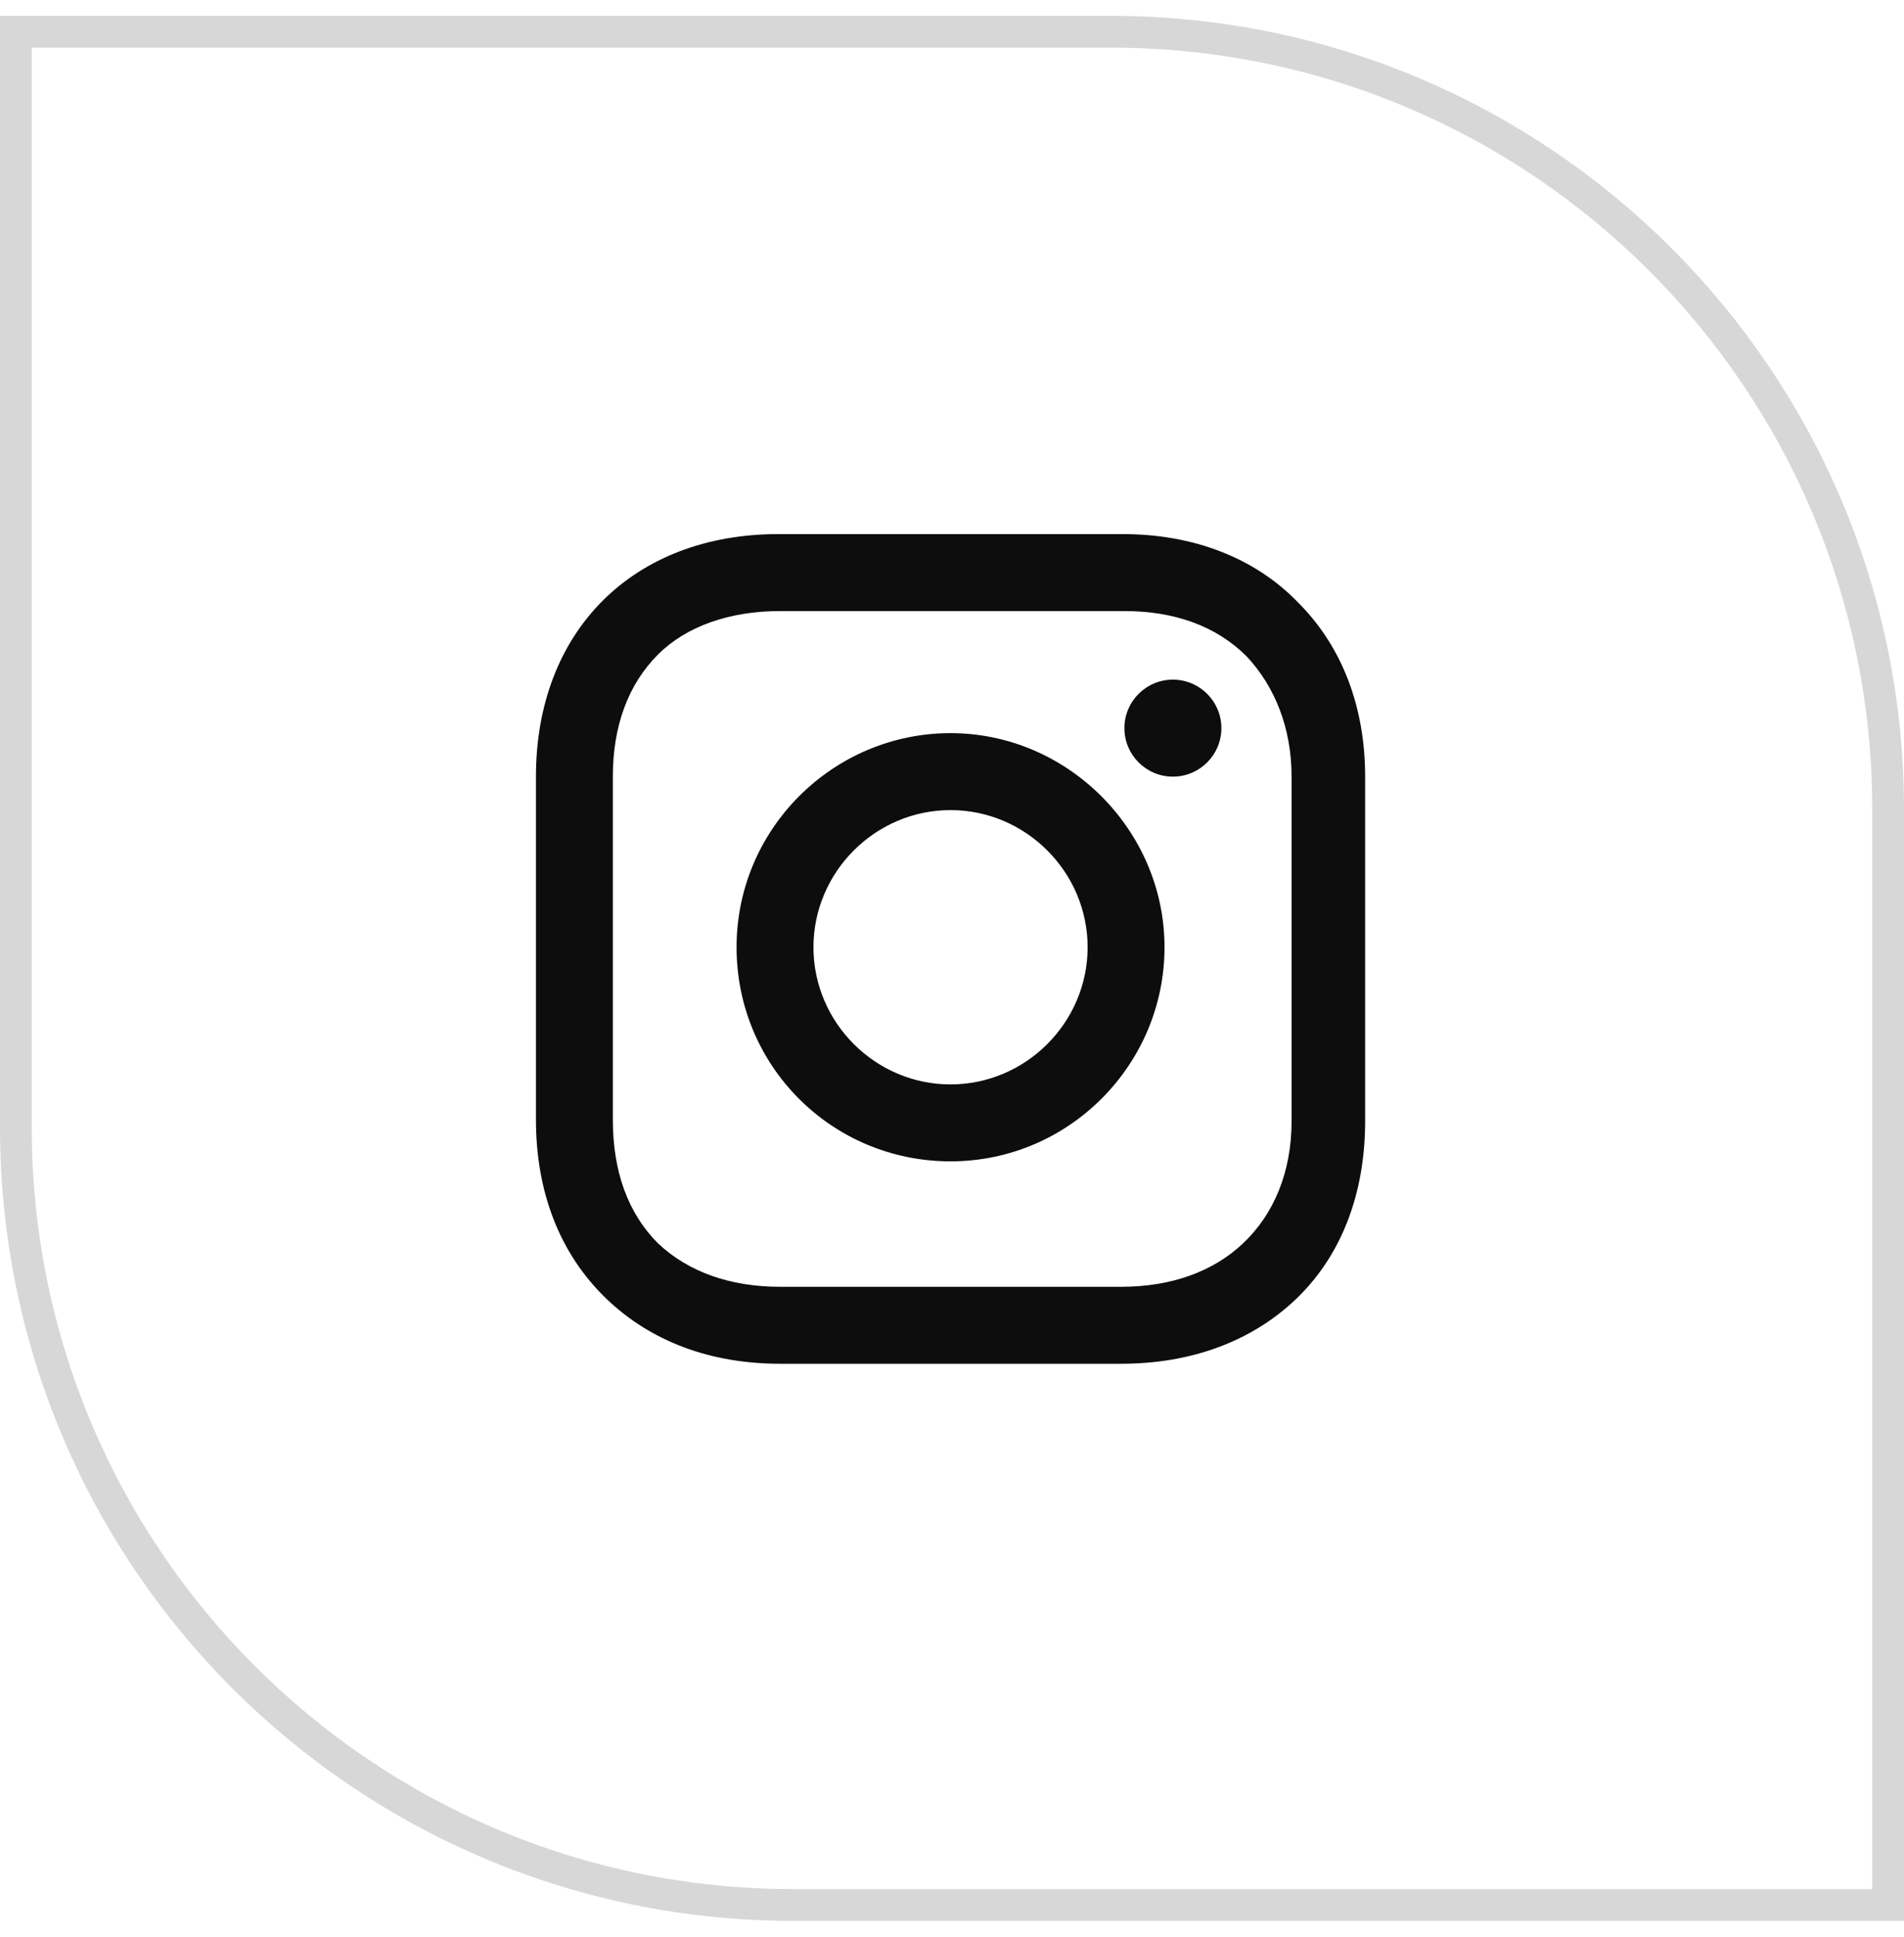 <svg width="60" height="61" viewBox="0 0 60 61" fill="none" xmlns="http://www.w3.org/2000/svg">
<path d="M0.5 1H35C48.531 1 59.5 11.969 59.5 25.5V60H25C11.469 60 0.5 49.031 0.5 35.5V1Z" stroke="#D7D7D7"/>
<path d="M29.954 23.091C26.266 23.091 23.211 26.094 23.211 29.835C23.211 33.575 26.213 36.578 29.954 36.578C33.694 36.578 36.697 33.523 36.697 29.835C36.697 26.147 33.642 23.091 29.954 23.091ZM29.954 34.155C27.583 34.155 25.634 32.206 25.634 29.835C25.634 27.464 27.583 25.515 29.954 25.515C32.325 25.515 34.274 27.464 34.274 29.835C34.274 32.206 32.325 34.155 29.954 34.155Z" fill="#0D0D0D"/>
<path d="M36.961 24.461C37.804 24.461 38.489 23.777 38.489 22.933C38.489 22.09 37.804 21.406 36.961 21.406C36.117 21.406 35.433 22.09 35.433 22.933C35.433 23.777 36.117 24.461 36.961 24.461Z" fill="#0D0D0D"/>
<path d="M40.912 18.982C39.542 17.56 37.593 16.822 35.38 16.822H24.528C19.944 16.822 16.889 19.878 16.889 24.461V35.261C16.889 37.526 17.626 39.476 19.101 40.898C20.524 42.268 22.42 42.953 24.58 42.953H35.328C37.593 42.953 39.489 42.215 40.859 40.898C42.282 39.528 43.019 37.579 43.019 35.314V24.461C43.019 22.249 42.282 20.352 40.912 18.982ZM40.701 35.314C40.701 36.947 40.122 38.264 39.173 39.16C38.225 40.055 36.908 40.529 35.328 40.529H24.58C23 40.529 21.683 40.055 20.735 39.16C19.786 38.211 19.312 36.894 19.312 35.261V24.461C19.312 22.881 19.786 21.564 20.735 20.615C21.63 19.72 23 19.246 24.58 19.246H35.433C37.013 19.246 38.33 19.72 39.279 20.668C40.174 21.616 40.701 22.933 40.701 24.461V35.314Z" fill="#0D0D0D"/>
</svg>
